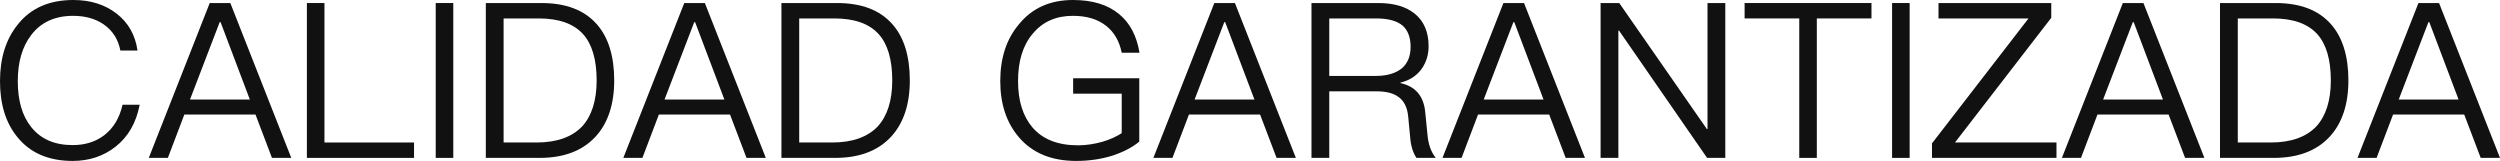 <?xml version="1.0" encoding="UTF-8"?>
<svg width="876.052px" height="56.392px" viewBox="0 0 876.052 56.392" version="1.1" xmlns="http://www.w3.org/2000/svg" xmlns:xlink="http://www.w3.org/1999/xlink">
    <title>svg_2_pc</title>
    <g id="SVG" stroke="none" stroke-width="1" fill="none" fill-rule="evenodd">
        <g id="拉美（巴拿马）-西语" transform="translate(-1178.57, -5292.672)">
            <g id="编组-12备份" transform="translate(655, 5245)">
                <rect id="矩形" x="0" y="0" width="1920" height="132"></rect>
                <g id="CALIDAD-GARANTIZADA" transform="translate(523.57, 47.672)" fill="#111111" fill-rule="nonzero">
                    <path d="M25.688,0 C17.328,0 10.792,2.812 6.232,8.588 C2.052,13.756 0,20.368 0,28.424 C0,36.48 1.976,43.016 6.08,48.032 C10.564,53.58 17.024,56.392 25.46,56.392 C31.236,56.392 36.252,54.72 40.432,51.452 C44.916,47.956 47.728,43.016 48.944,36.708 L42.94,36.708 C41.876,41.42 39.672,44.992 36.48,47.424 C33.44,49.704 29.792,50.844 25.46,50.844 C19.076,50.844 14.288,48.716 10.944,44.536 C7.752,40.584 6.232,35.188 6.232,28.424 C6.232,21.66 7.828,16.264 11.02,12.16 C14.44,7.752 19.304,5.548 25.612,5.548 C29.868,5.548 33.44,6.536 36.404,8.588 C39.444,10.716 41.42,13.756 42.18,17.708 L48.184,17.708 C47.424,12.312 44.992,7.98 40.888,4.788 C36.784,1.596 31.692,0 25.688,0 Z" id="路径"></path>
                    <path d="M73.492,1.064 L52.136,55.328 L58.824,55.328 L64.6,40.128 L89.528,40.128 L95.304,55.328 L102.068,55.328 L80.712,1.064 L73.492,1.064 Z M66.576,34.884 L76.988,7.752 L77.292,7.752 L87.552,34.884 L66.576,34.884 Z" id="形状"></path>
                    <polygon id="路径" points="107.54 1.064 107.54 55.328 145.084 55.328 145.084 49.932 113.696 49.932 113.696 1.064"></polygon>
                    <polygon id="路径" points="152.684 1.064 152.684 55.328 158.84 55.328 158.84 1.064"></polygon>
                    <path d="M170.24,1.064 L170.24,55.328 L189.088,55.328 C197.6,55.328 204.136,52.82 208.696,47.88 C213.028,43.168 215.232,36.556 215.232,28.196 C215.232,19.684 213.18,13.072 209.152,8.512 C204.744,3.496 198.284,1.064 189.696,1.064 L170.24,1.064 Z M176.472,6.46 L188.708,6.46 C195.852,6.46 201.02,8.284 204.364,12.008 C207.48,15.504 209.076,20.9 209.076,28.196 C209.076,35.264 207.328,40.66 203.984,44.308 C200.412,48.032 195.092,49.932 188.024,49.932 L176.472,49.932 L176.472,6.46 Z" id="形状"></path>
                    <path d="M239.78,1.064 L218.424,55.328 L225.112,55.328 L230.888,40.128 L255.816,40.128 L261.592,55.328 L268.356,55.328 L247,1.064 L239.78,1.064 Z M232.864,34.884 L243.276,7.752 L243.58,7.752 L253.84,34.884 L232.864,34.884 Z" id="形状"></path>
                    <path d="M273.828,1.064 L273.828,55.328 L292.676,55.328 C301.188,55.328 307.724,52.82 312.284,47.88 C316.616,43.168 318.82,36.556 318.82,28.196 C318.82,19.684 316.768,13.072 312.74,8.512 C308.332,3.496 301.872,1.064 293.284,1.064 L273.828,1.064 Z M280.06,6.46 L292.296,6.46 C299.44,6.46 304.608,8.284 307.952,12.008 C311.068,15.504 312.664,20.9 312.664,28.196 C312.664,35.264 310.916,40.66 307.572,44.308 C304,48.032 298.68,49.932 291.612,49.932 L280.06,49.932 L280.06,6.46 Z" id="形状"></path>
                    <path d="M375.972,0 C367.992,0 361.684,2.812 357.048,8.512 C352.64,13.756 350.512,20.368 350.512,28.424 C350.512,36.48 352.716,43.092 357.124,48.184 C361.836,53.656 368.524,56.392 377.112,56.392 C381.596,56.392 385.776,55.784 389.728,54.568 C393.452,53.352 396.644,51.756 399.228,49.628 L399.228,27.436 L376.048,27.436 L376.048,32.832 L393.072,32.832 L393.072,46.664 C391.172,47.88 388.892,48.944 386.232,49.704 C383.496,50.464 380.684,50.92 377.72,50.92 C370.652,50.92 365.332,48.792 361.76,44.612 C358.416,40.66 356.744,35.264 356.744,28.424 C356.744,21.432 358.416,15.884 361.912,11.78 C365.408,7.6 370.044,5.548 375.972,5.548 C380.76,5.548 384.636,6.688 387.6,9.044 C390.412,11.248 392.236,14.364 393.072,18.468 L399.304,18.468 C398.316,12.54 395.96,8.056 392.16,4.94 C388.132,1.596 382.736,0 375.972,0 Z" id="路径"></path>
                    <path d="M425.524,1.064 L404.168,55.328 L410.856,55.328 L416.632,40.128 L441.56,40.128 L447.336,55.328 L454.1,55.328 L432.744,1.064 L425.524,1.064 Z M418.608,34.884 L429.02,7.752 L429.324,7.752 L439.584,34.884 L418.608,34.884 Z" id="形状"></path>
                    <path d="M459.572,1.064 L459.572,55.328 L465.804,55.328 L465.804,31.996 L482.22,31.996 C485.64,31.996 488.224,32.604 490.048,33.972 C492.024,35.34 493.164,37.696 493.468,40.888 L494.152,48.108 C494.38,51.148 495.14,53.504 496.356,55.328 L503.12,55.328 C501.524,53.352 500.536,50.692 500.232,47.348 L499.396,38.988 C498.788,33.516 495.9,30.248 490.732,29.108 L490.732,28.956 C493.848,28.196 496.28,26.676 498.104,24.244 C499.776,21.888 500.612,19.228 500.612,16.188 C500.612,11.172 498.94,7.372 495.748,4.788 C492.632,2.28 488.376,1.064 482.98,1.064 L459.572,1.064 Z M465.804,6.46 L482.22,6.46 C486.4,6.46 489.516,7.296 491.492,8.968 C493.316,10.564 494.304,13.072 494.304,16.416 C494.304,19.608 493.316,22.04 491.416,23.788 C489.288,25.612 486.172,26.6 482.22,26.6 L465.804,26.6 L465.804,6.46 Z" id="形状"></path>
                    <path d="M526.832,1.064 L505.476,55.328 L512.164,55.328 L517.94,40.128 L542.868,40.128 L548.644,55.328 L555.408,55.328 L534.052,1.064 L526.832,1.064 Z M519.916,34.884 L530.328,7.752 L530.632,7.752 L540.892,34.884 L519.916,34.884 Z" id="形状"></path>
                    <polygon id="路径" points="560.88 1.064 560.88 55.328 567.112 55.328 567.112 10.716 567.34 10.716 598.196 55.328 604.58 55.328 604.58 1.064 598.348 1.064 598.348 45.22 598.12 45.22 567.416 1.064"></polygon>
                    <polygon id="路径" points="611.344 1.064 611.344 6.46 630.496 6.46 630.496 55.328 636.652 55.328 636.652 6.46 655.804 6.46 655.804 1.064"></polygon>
                    <polygon id="路径" points="663.024 1.064 663.024 55.328 669.18 55.328 669.18 1.064"></polygon>
                    <polygon id="路径" points="679.288 1.064 679.288 6.46 710.828 6.46 677.008 50.236 677.008 55.328 720.632 55.328 720.632 49.932 685.064 49.932 718.808 6.232 718.808 1.064"></polygon>
                    <path d="M743.888,1.064 L722.532,55.328 L729.22,55.328 L734.996,40.128 L759.924,40.128 L765.7,55.328 L772.464,55.328 L751.108,1.064 L743.888,1.064 Z M736.972,34.884 L747.384,7.752 L747.688,7.752 L757.948,34.884 L736.972,34.884 Z" id="形状"></path>
                    <path d="M777.936,1.064 L777.936,55.328 L796.784,55.328 C805.296,55.328 811.832,52.82 816.392,47.88 C820.724,43.168 822.928,36.556 822.928,28.196 C822.928,19.684 820.876,13.072 816.848,8.512 C812.44,3.496 805.98,1.064 797.392,1.064 L777.936,1.064 Z M784.168,6.46 L796.404,6.46 C803.548,6.46 808.716,8.284 812.06,12.008 C815.176,15.504 816.772,20.9 816.772,28.196 C816.772,35.264 815.024,40.66 811.68,44.308 C808.108,48.032 802.788,49.932 795.72,49.932 L784.168,49.932 L784.168,6.46 Z" id="形状"></path>
                    <path d="M847.476,1.064 L826.12,55.328 L832.808,55.328 L838.584,40.128 L863.512,40.128 L869.288,55.328 L876.052,55.328 L854.696,1.064 L847.476,1.064 Z M840.56,34.884 L850.972,7.752 L851.276,7.752 L861.536,34.884 L840.56,34.884 Z" id="形状"></path>
                </g>
            </g>
        </g>
    </g>
</svg>